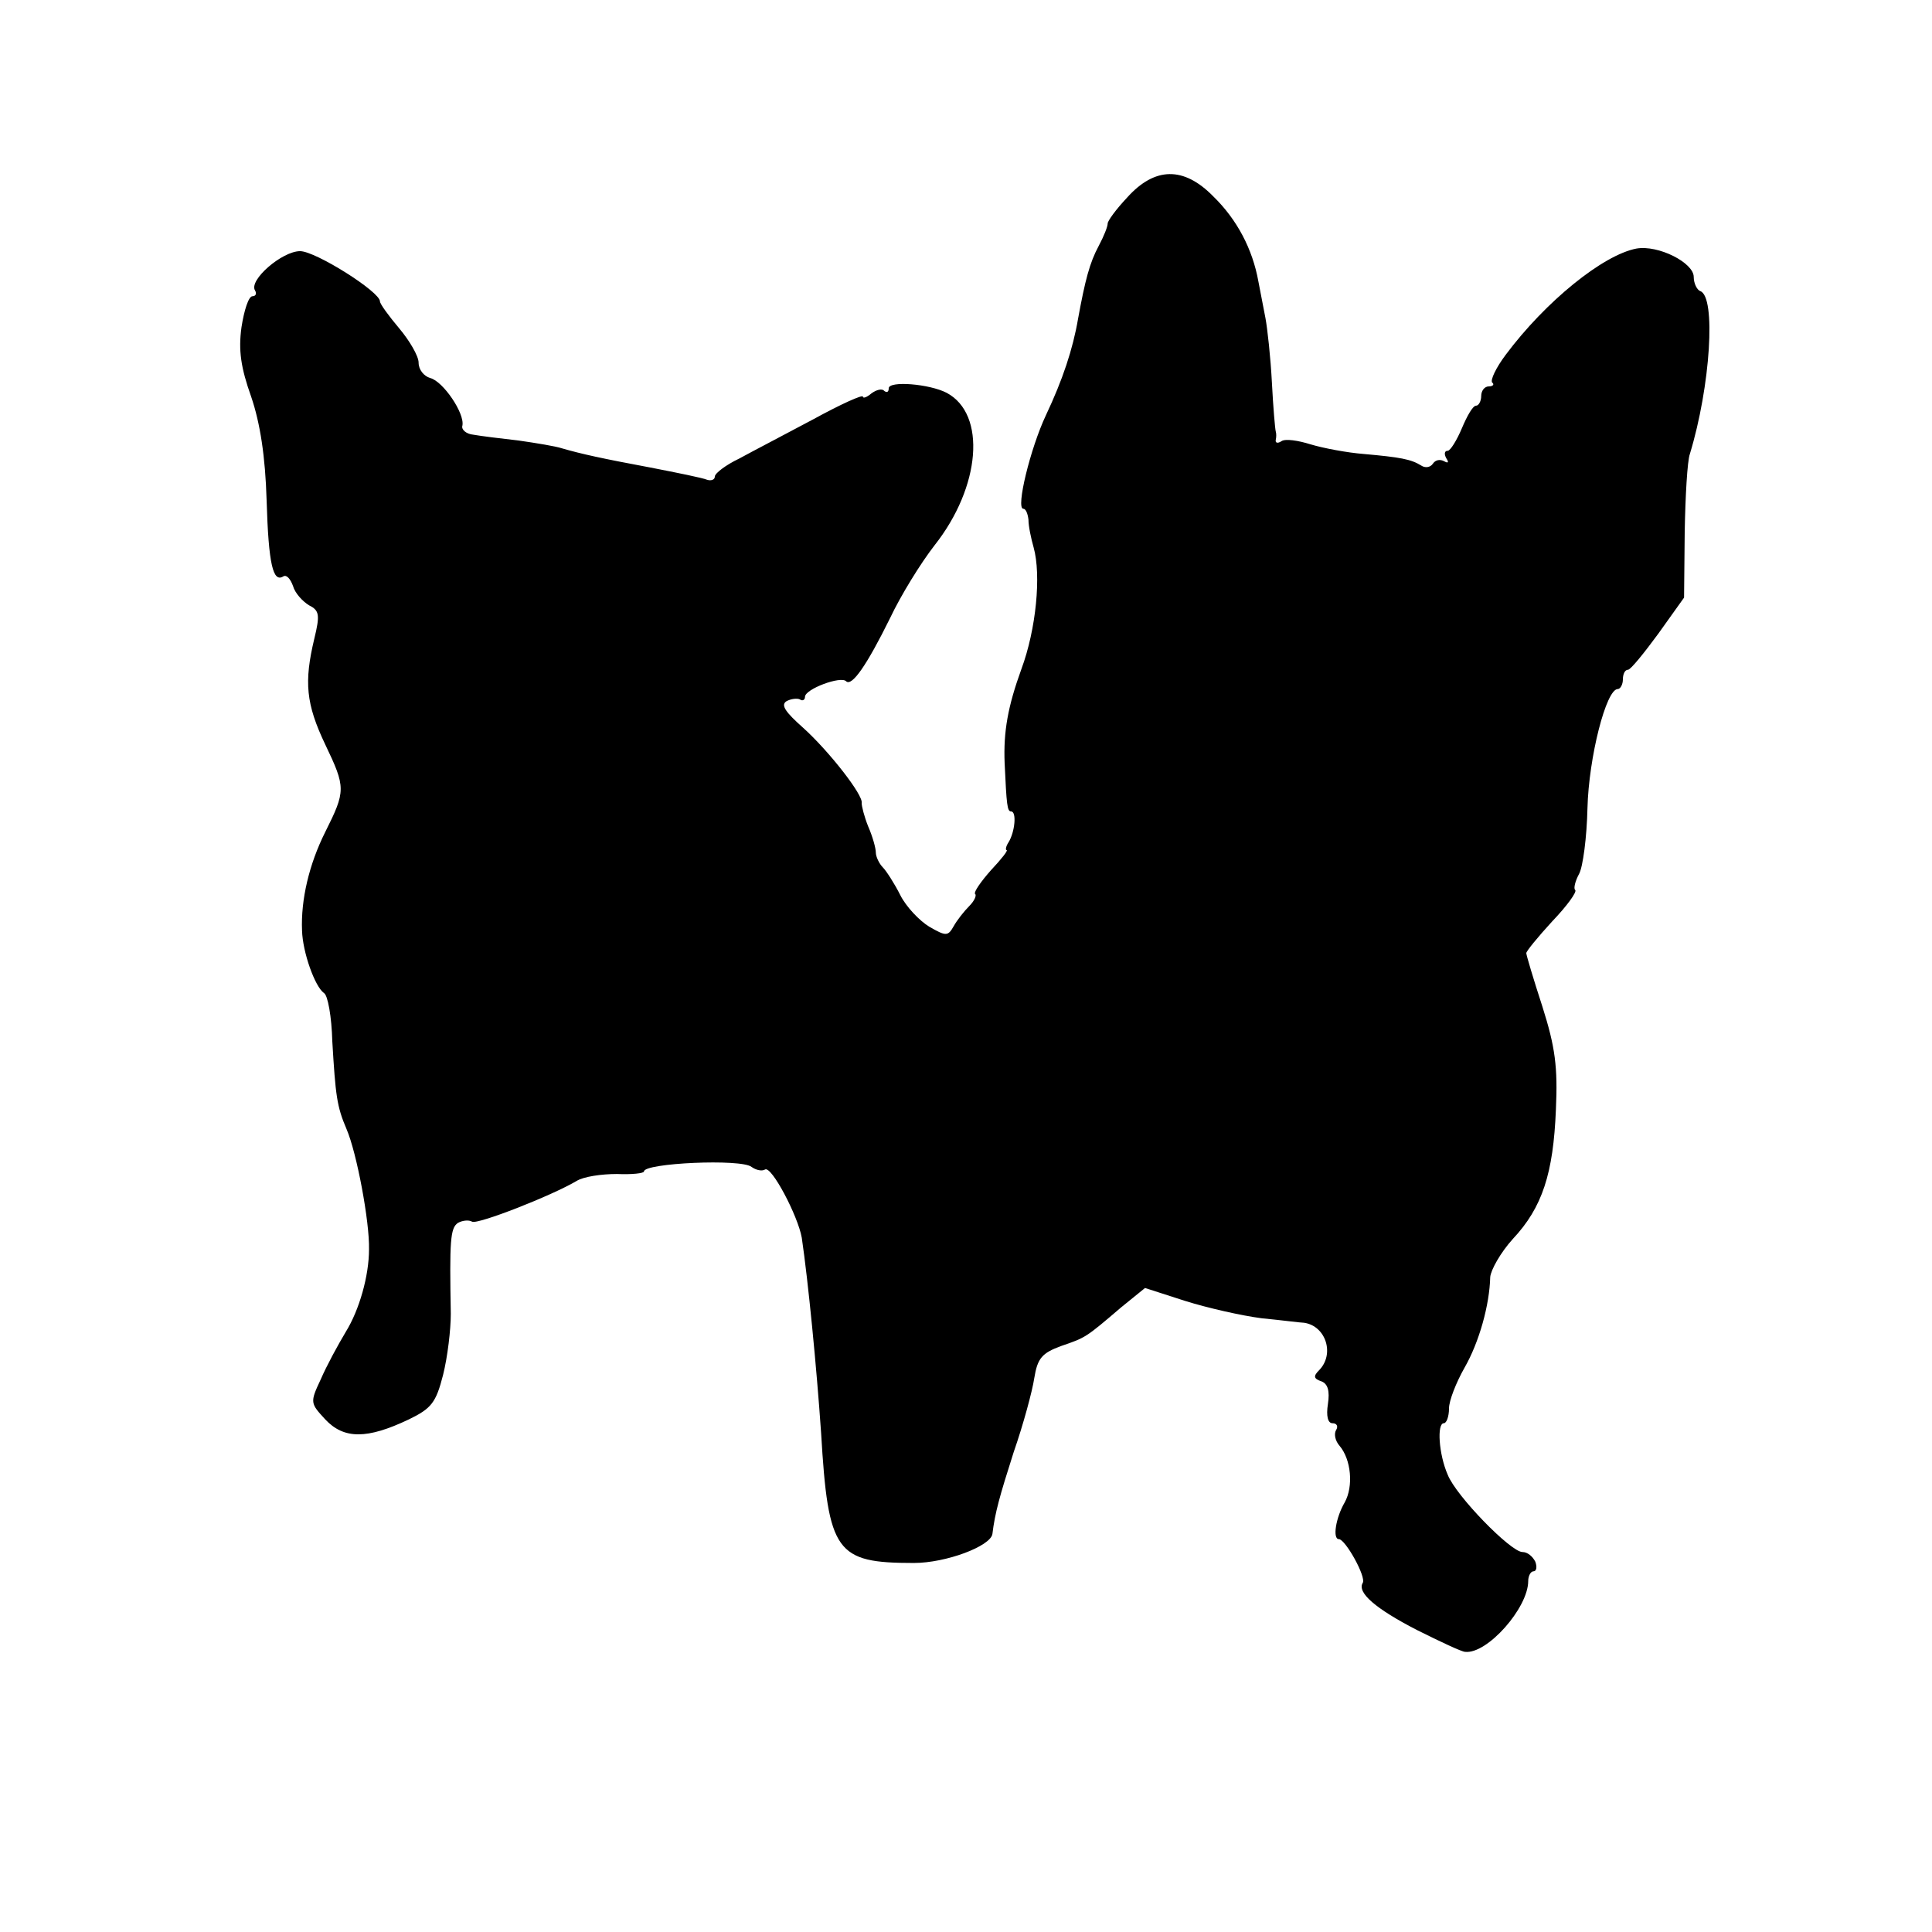 <?xml version="1.0" standalone="no"?>
<!DOCTYPE svg PUBLIC "-//W3C//DTD SVG 20010904//EN"
 "http://www.w3.org/TR/2001/REC-SVG-20010904/DTD/svg10.dtd">
<svg version="1.0" xmlns="http://www.w3.org/2000/svg"
 width="300pt" height="300pt" viewBox="0 0 300 300"
 preserveAspectRatio="xMidYMid meet">
<g transform="translate(0,300) scale(0.1,-0.1)"
fill="#000000" stroke="none">
<path d="M1750 2693 c-17 -18 -30 -36 -30 -40 0 -5 -6 -20 -14 -35 -14 -26
-21 -53 -32 -113 -8 -47 -24 -95 -50 -150 -24 -51 -47 -145 -35 -145 4 0 7 -8
8 -17 0 -10 4 -29 8 -43 12 -43 4 -127 -19 -189 -21 -58 -28 -97 -26 -146 3
-65 4 -75 10 -75 9 0 6 -32 -4 -48 -4 -6 -5 -12 -3 -12 3 0 -8 -14 -24 -31
-16 -18 -27 -34 -25 -37 3 -2 -1 -11 -9 -19 -8 -8 -19 -22 -24 -31 -9 -16 -12
-16 -38 -1 -15 9 -36 31 -45 49 -9 18 -22 38 -27 43 -6 6 -11 17 -11 23 0 7
-5 25 -12 41 -6 15 -10 31 -10 36 3 12 -51 81 -91 117 -27 24 -35 35 -26 41 7
4 17 5 21 3 4 -3 8 -1 8 4 0 12 56 33 64 24 9 -8 32 25 68 98 17 36 48 86 69
113 72 91 81 204 19 237 -27 14 -90 19 -90 7 0 -6 -3 -7 -7 -4 -3 4 -12 2 -20
-4 -7 -6 -13 -8 -13 -5 0 4 -35 -12 -77 -35 -43 -23 -95 -50 -115 -61 -21 -10
-38 -23 -38 -28 0 -5 -6 -7 -12 -5 -7 3 -47 11 -88 19 -75 14 -107 21 -138 30
-9 3 -39 8 -67 12 -27 3 -59 7 -70 9 -11 1 -19 8 -17 14 4 19 -30 69 -50 74
-10 3 -18 13 -18 24 0 10 -14 34 -30 53 -16 19 -30 38 -30 42 0 15 -100 78
-124 78 -28 0 -80 -45 -70 -61 3 -5 1 -9 -4 -9 -6 0 -13 -22 -17 -48 -5 -36
-1 -63 15 -108 14 -41 22 -93 24 -161 3 -100 10 -128 26 -118 5 3 11 -4 15
-15 3 -11 15 -24 25 -30 16 -8 17 -15 8 -52 -16 -67 -13 -101 17 -164 32 -67
32 -72 0 -136 -25 -50 -38 -105 -36 -153 1 -34 20 -87 34 -97 6 -3 12 -37 13
-75 5 -84 7 -101 22 -136 16 -37 36 -144 35 -187 0 -41 -15 -94 -36 -128 -12
-20 -30 -53 -39 -74 -17 -36 -16 -37 7 -62 29 -31 65 -31 130 0 35 17 42 26
53 69 7 28 12 70 12 95 -2 112 -1 133 11 141 7 4 17 5 22 2 8 -5 123 40 162
63 11 7 39 11 63 11 23 -1 42 1 42 4 0 13 151 20 167 7 7 -5 16 -7 21 -4 10 6
51 -72 57 -106 10 -68 23 -201 30 -303 11 -186 23 -202 144 -202 50 0 119 26
122 45 4 33 11 58 33 127 15 43 29 95 32 115 5 31 12 39 42 50 38 13 38 13 93
60 l37 30 62 -20 c35 -11 88 -23 119 -27 31 -3 61 -7 66 -7 34 -5 48 -49 23
-74 -9 -9 -8 -13 4 -17 10 -4 13 -15 10 -35 -3 -19 0 -30 7 -30 7 0 9 -5 6
-10 -4 -6 -2 -17 5 -25 18 -21 22 -63 8 -88 -14 -24 -19 -57 -9 -57 10 0 43
-59 37 -68 -9 -15 20 -40 84 -73 36 -18 70 -34 75 -34 34 -4 98 68 98 110 0 8
4 15 8 15 5 0 6 7 3 15 -4 8 -12 15 -20 15 -18 0 -103 87 -116 120 -14 32 -17
80 -6 80 4 0 8 10 8 23 0 12 11 40 24 63 23 40 39 98 40 141 1 11 16 38 35 59
46 49 63 102 67 201 3 66 -1 97 -21 160 -14 43 -25 80 -25 83 0 3 18 25 40 49
23 24 39 46 36 49 -3 2 0 14 6 25 6 11 12 57 13 102 2 79 29 185 47 185 4 0 8
7 8 15 0 8 3 15 8 15 4 0 25 26 47 56 l40 56 1 102 c1 55 4 110 8 121 32 105
41 245 16 253 -5 2 -10 12 -10 22 0 22 -55 50 -89 44 -52 -10 -141 -82 -203
-165 -15 -20 -24 -39 -21 -43 4 -3 1 -6 -5 -6 -7 0 -12 -7 -12 -15 0 -8 -4
-15 -8 -15 -5 0 -14 -16 -22 -35 -8 -19 -18 -35 -22 -35 -5 0 -6 -5 -2 -12 4
-6 3 -8 -4 -4 -6 3 -13 2 -17 -4 -4 -6 -12 -7 -18 -3 -16 10 -33 13 -89 18
-26 2 -63 9 -83 15 -19 6 -39 9 -45 5 -6 -4 -10 -3 -9 2 1 4 1 10 0 13 -1 3
-4 37 -6 76 -2 39 -7 84 -10 100 -3 16 -8 42 -11 57 -9 50 -33 96 -70 132 -46
47 -91 46 -134 -2z"/>
</g>
</svg>
